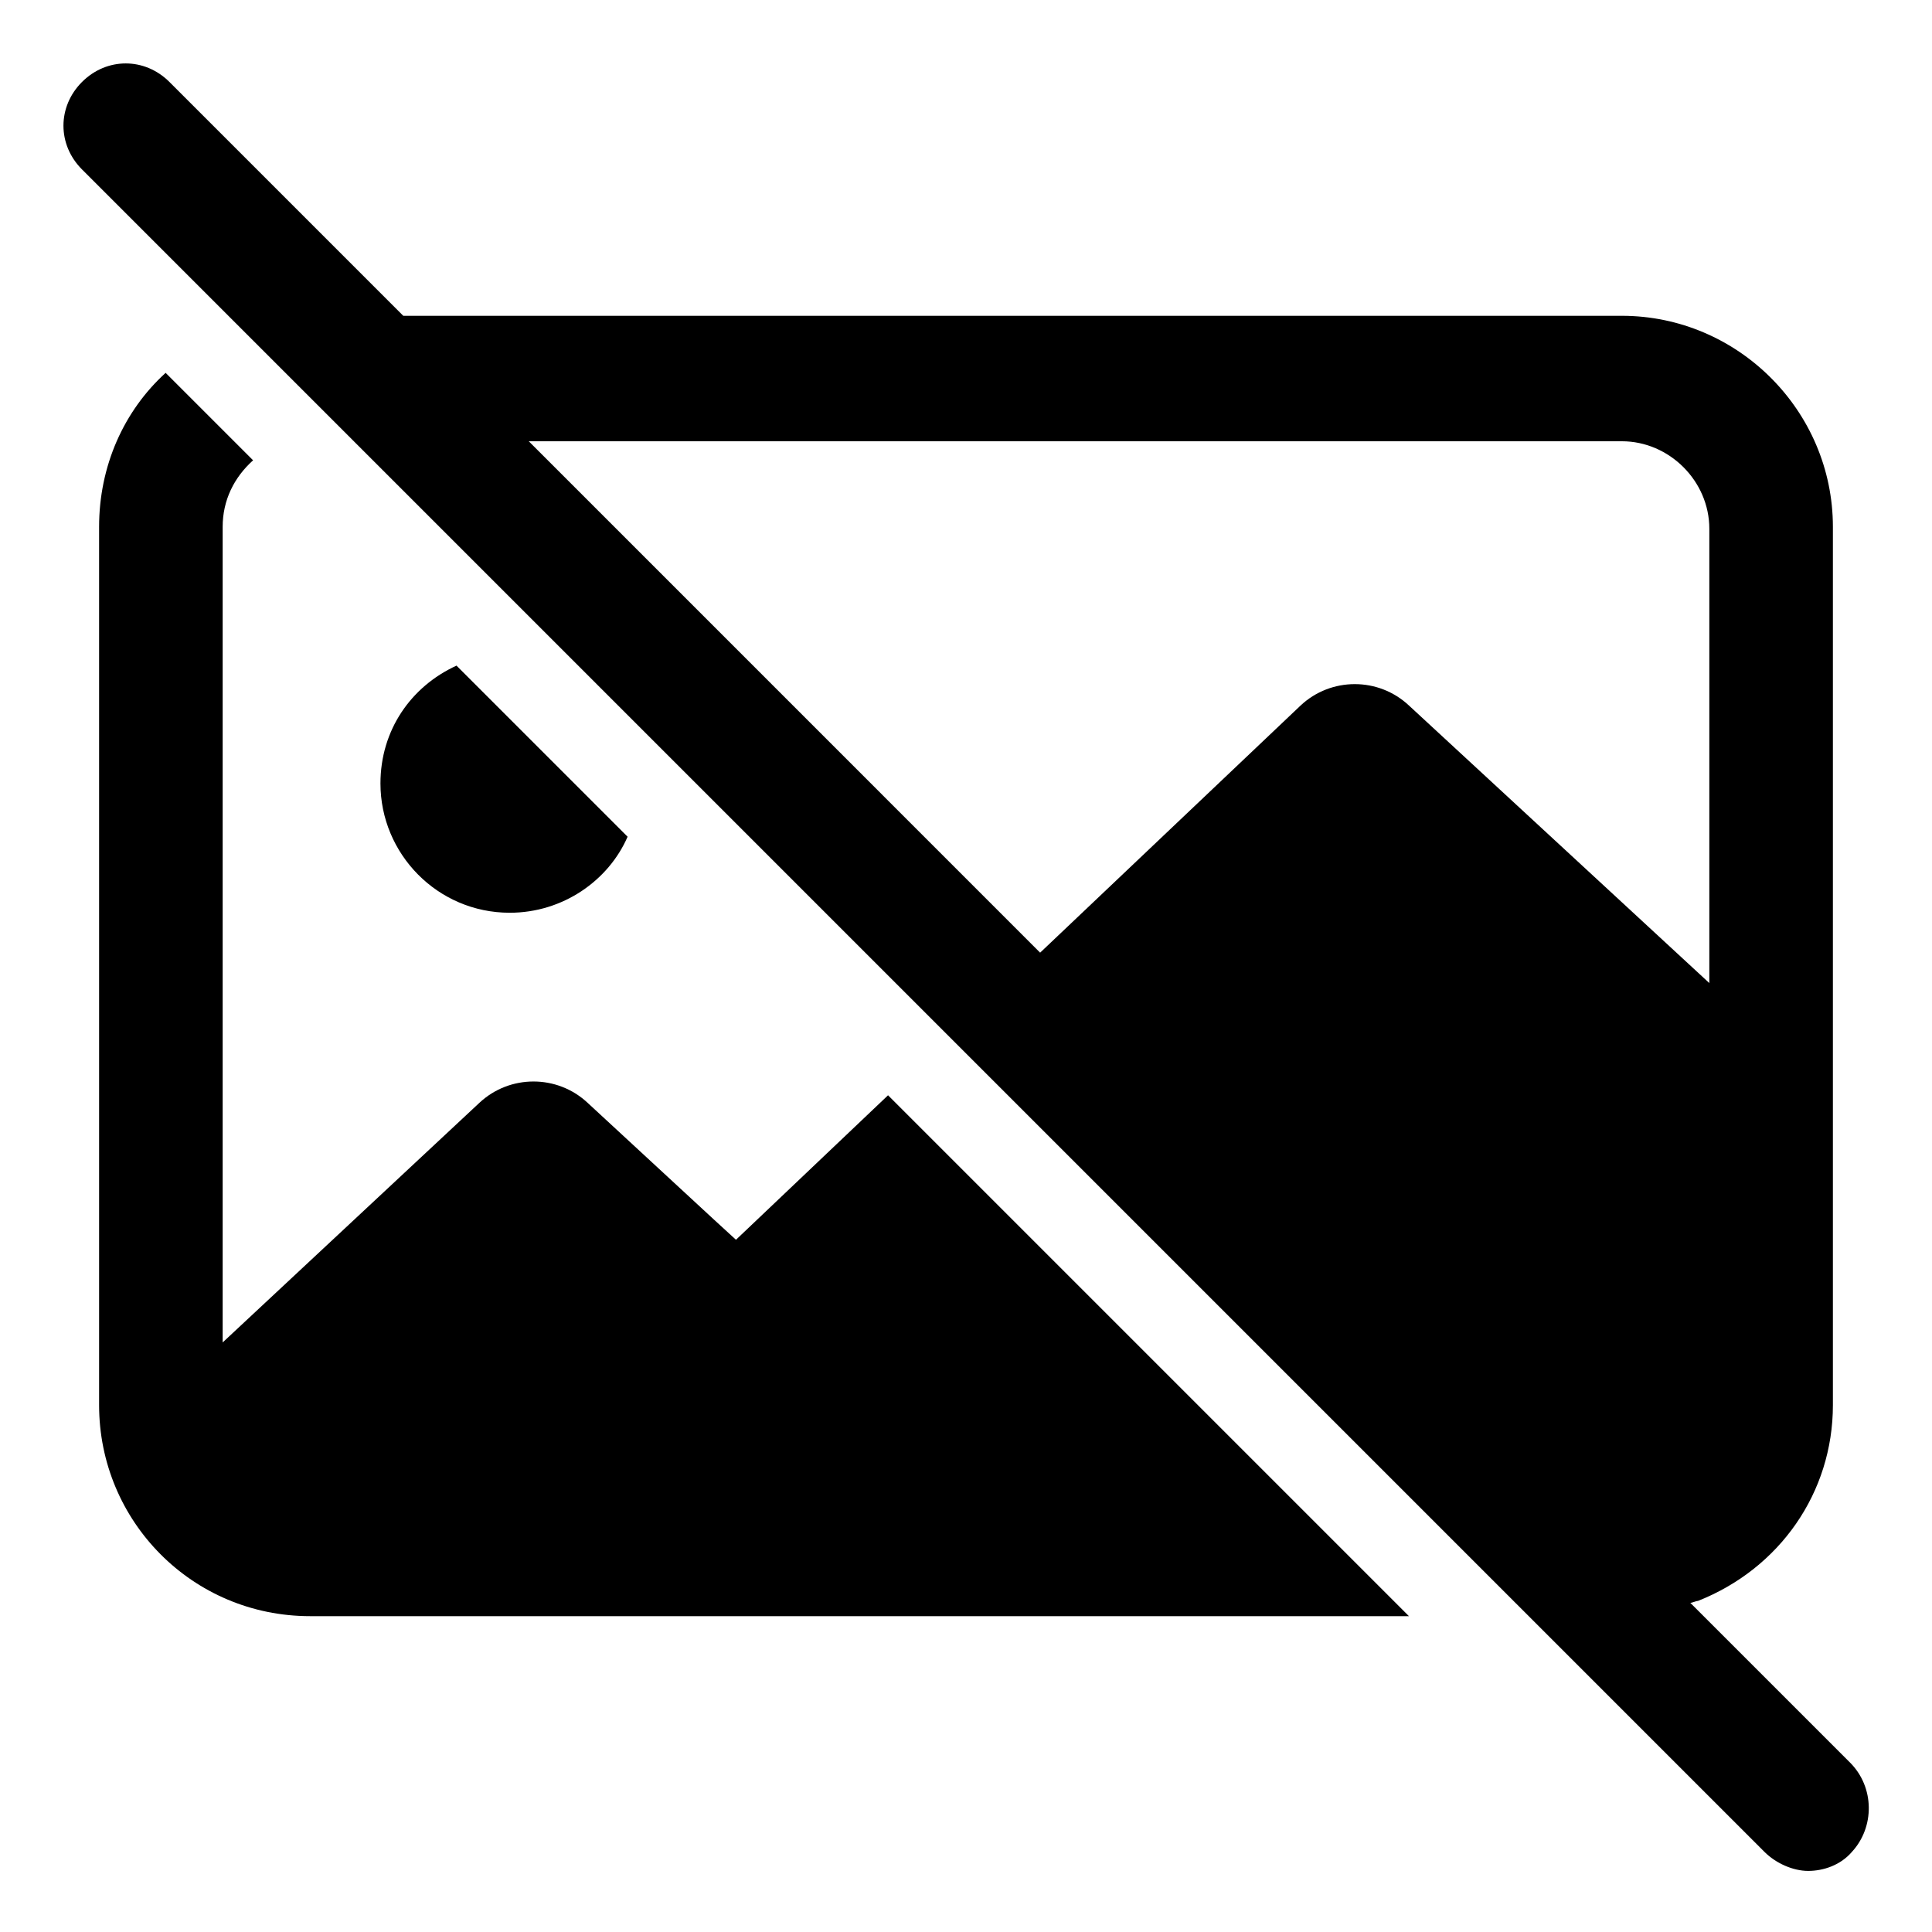 <?xml version="1.0" encoding="UTF-8"?>
<!-- Uploaded to: SVG Repo, www.svgrepo.com, Generator: SVG Repo Mixer Tools -->
<svg fill="#000000" width="800px" height="800px" version="1.1" viewBox="144 144 512 512" xmlns="http://www.w3.org/2000/svg">
 <g>
  <path d="m310.32 365.74-45.344-45.344c-12.09 5.543-20.152 17.129-20.152 31.234 0 18.641 15.113 34.258 34.258 34.258 14.109 0.004 26.199-8.559 31.238-20.148z"/>
  <path d="m339.04 472.55-6.047-5.543-33.25-30.73c-8.062-7.559-20.656-7.559-28.719 0l-68.016 63.48v-216.14c0-7.055 3.023-13.098 8.062-17.633l-23.176-23.176c-11.082 10.078-17.633 24.688-17.633 40.809v232.76c0 30.73 24.688 55.922 55.922 55.922h291.2l-138.04-138.04z"/>
  <path d="m634.27 611.09-42.32-42.32c0.504 0 1.512-0.504 2.016-0.504 21.664-8.566 35.77-28.719 35.77-51.891v-232.76c0-30.73-25.191-55.922-55.922-55.922h-322.94l-61.969-61.969c-6.551-6.551-16.625-6.551-23.176 0-6.551 6.551-6.551 16.625 0 23.176l445.87 445.87c3.023 3.023 7.559 5.039 11.586 5.039 4.031 0 8.566-1.512 11.586-5.039 6.051-6.551 6.051-17.129-0.5-23.68zm-60.457-350.15c12.594 0 23.176 10.578 23.176 23.176v120.41l-79.602-73.555c-8.062-7.559-20.656-7.559-28.719 0l-69.023 65.496-135.52-135.53z"/>
 </g>
</svg>
